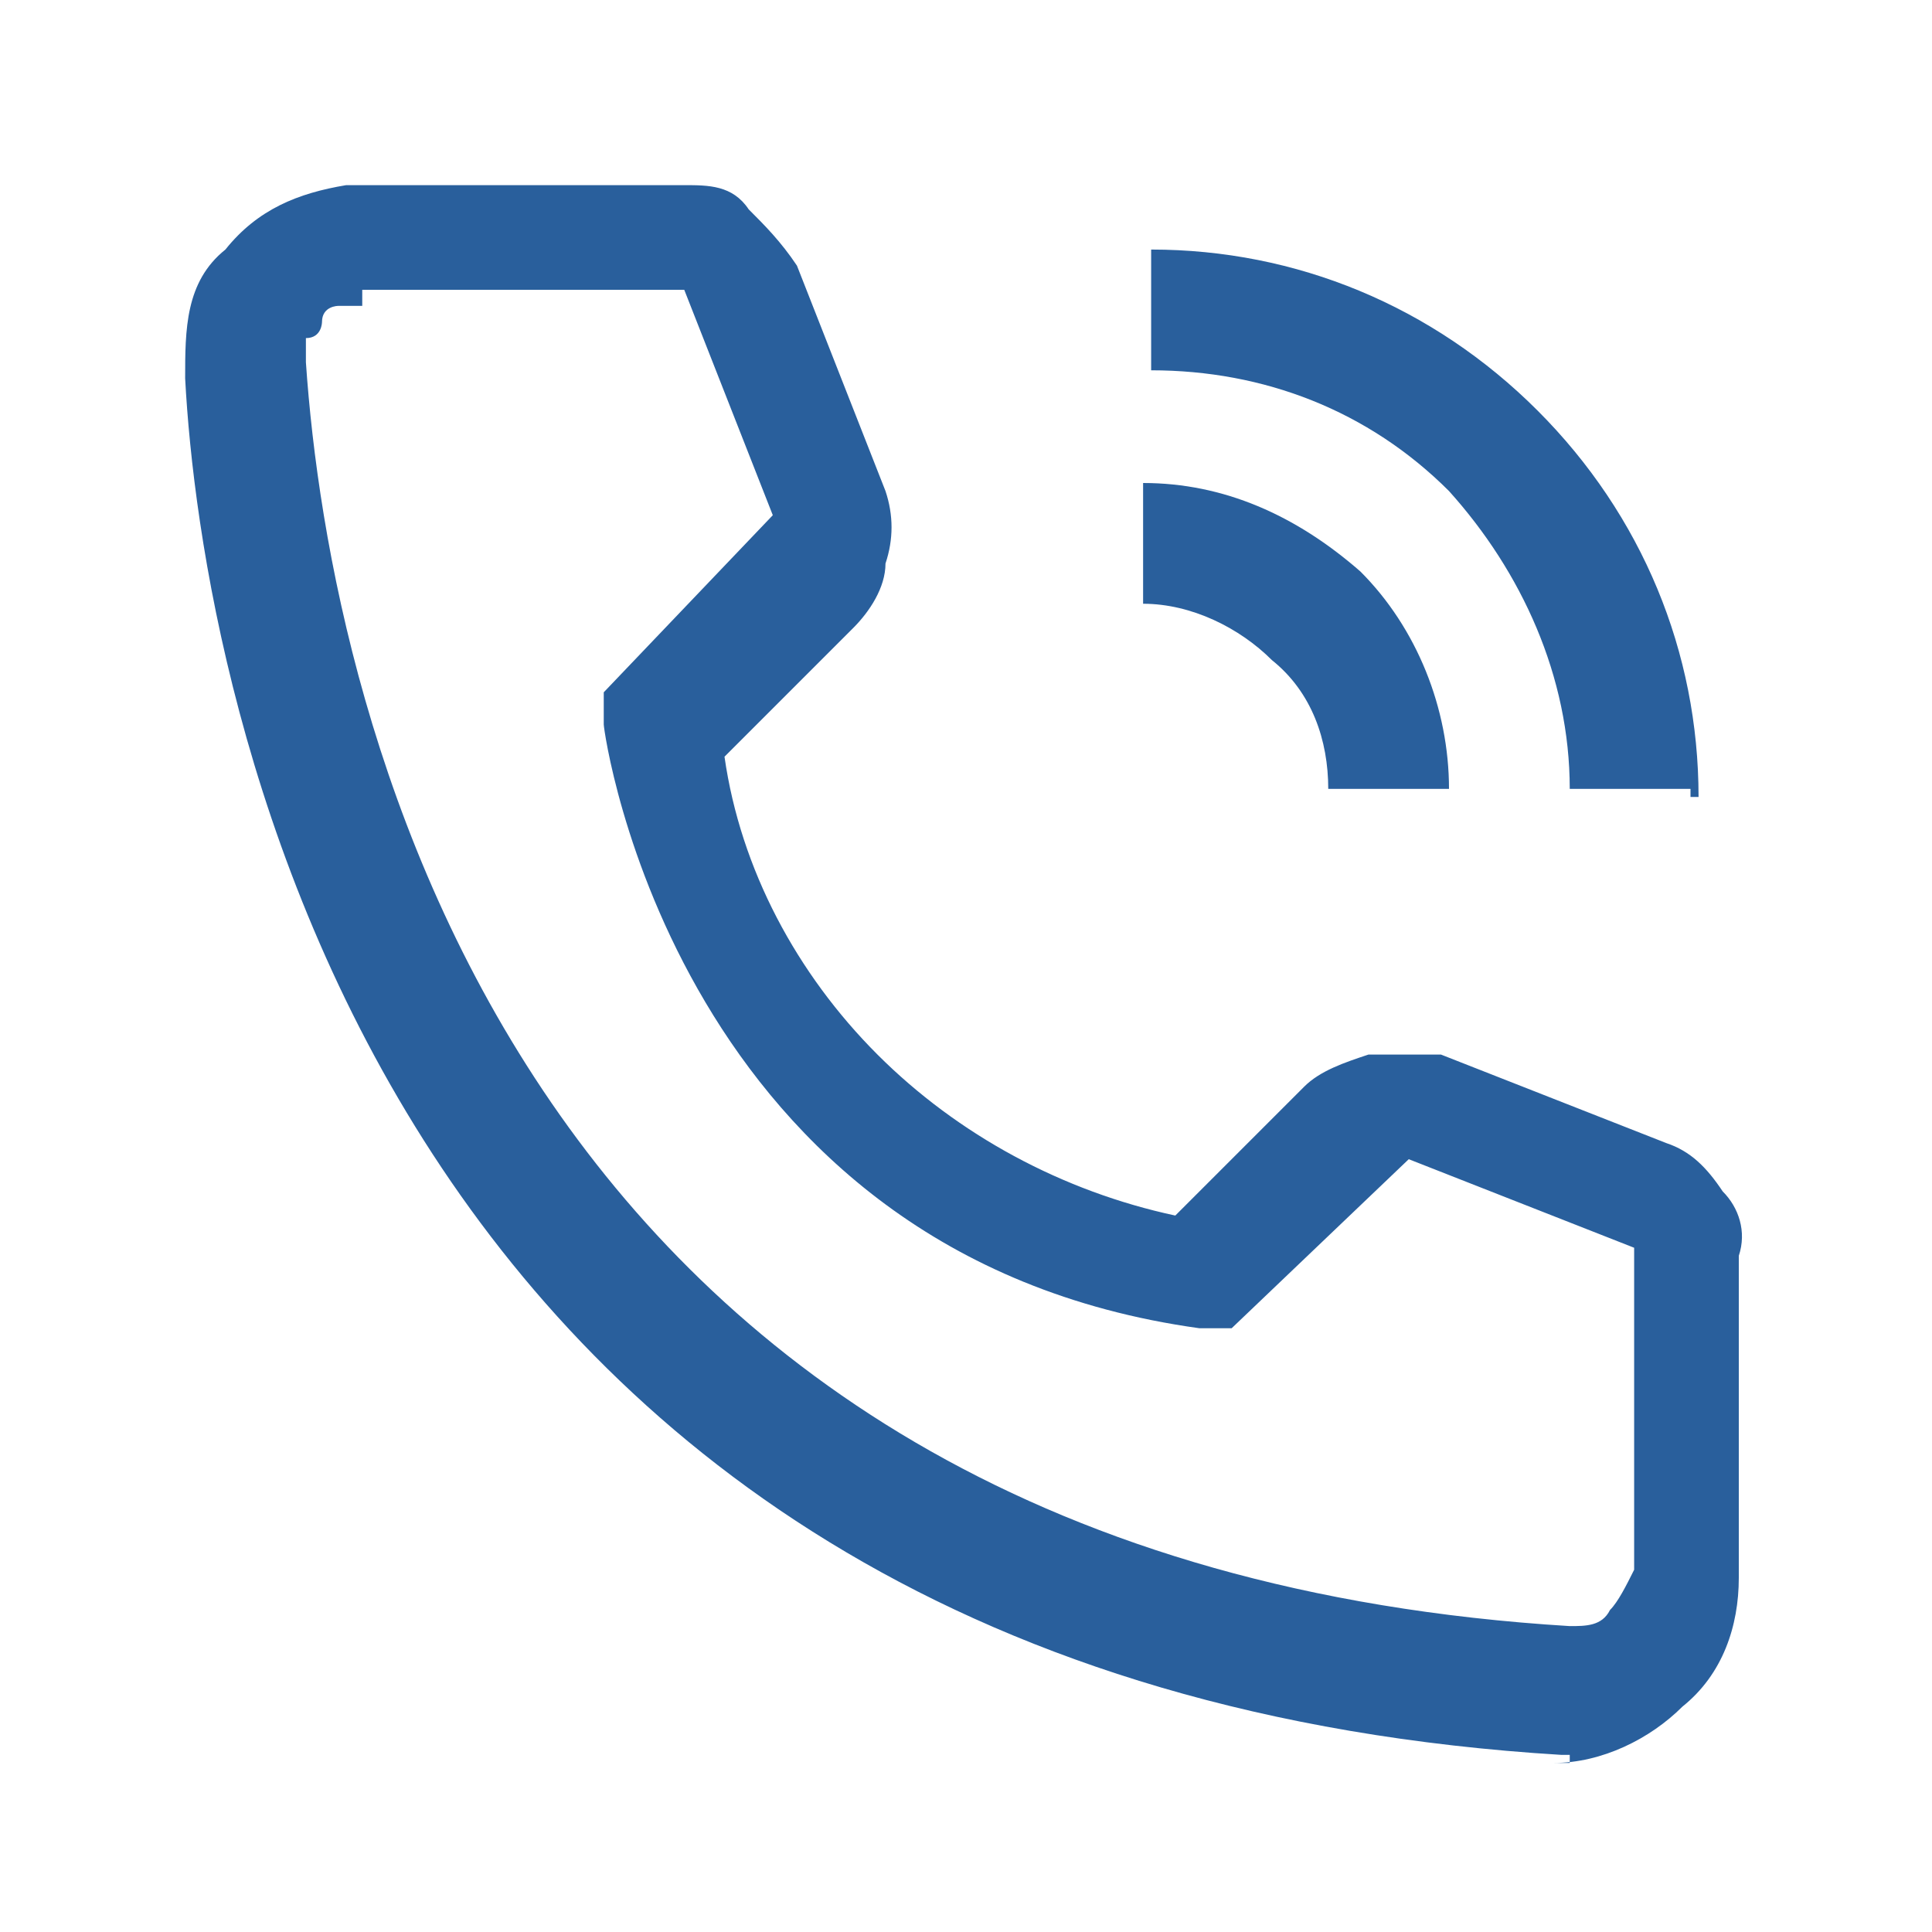 <svg width="24" height="24" viewBox="0 0 24 24" fill="none" xmlns="http://www.w3.org/2000/svg">
<path d="M18 9.8H16.5C16.5 9.2 16.3 8.6 15.8 8.2C15.4 7.8 14.8 7.5 14.2 7.5V6C15.2 6 16.1 6.4 16.9 7.1C17.6 7.8 18 8.8 18 9.8Z" fill="#295F9C"/>
<path d="M21 9.8H19.5C19.5 8.4 18.9 7.1 18 6.1C17 5.1 15.7 4.6 14.3 4.6V3.1C16.1 3.1 17.8 3.8 19.1 5.1C20.4 6.4 21.1 8.1 21.1 9.9H21V9.8ZM19.5 21.8H19.4C4.6 20.9 2.5 8.5 2.3 4.7C2.3 4.1 2.3 3.5 2.8 3.1C3.2 2.6 3.7 2.4 4.3 2.3H8.5C8.8 2.3 9.1 2.3 9.3 2.6C9.5 2.8 9.7 3 9.9 3.3L11 6.1C11.1 6.4 11.1 6.7 11 7C11 7.3 10.8 7.6 10.6 7.8L9 9.4C9.2 10.8 9.9 12.1 10.9 13.1C11.9 14.1 13.2 14.8 14.6 15.1L16.2 13.5C16.4 13.3 16.7 13.2 17 13.1H17.9L20.7 14.2C21 14.3 21.2 14.5 21.4 14.8C21.6 15 21.7 15.3 21.6 15.6V19.6C21.6 20.2 21.4 20.8 20.9 21.2C20.5 21.6 19.9 21.9 19.3 21.9H19.5V21.8ZM4.5 3.8H4.2C4.2 3.8 4 3.8 4 4C4 4 4 4.2 3.8 4.2V4.5C4.1 8.9 6.4 19.4 19.5 20.2C19.7 20.2 19.9 20.2 20 20C20.1 19.9 20.2 19.7 20.3 19.5V15.5L17.5 14.4L15.3 16.5H14.9C8.4 15.6 7.5 9.1 7.5 9V8.6L9.6 6.4L8.5 3.6H4.5V3.8Z" fill="#295F9C"/>
</svg>
